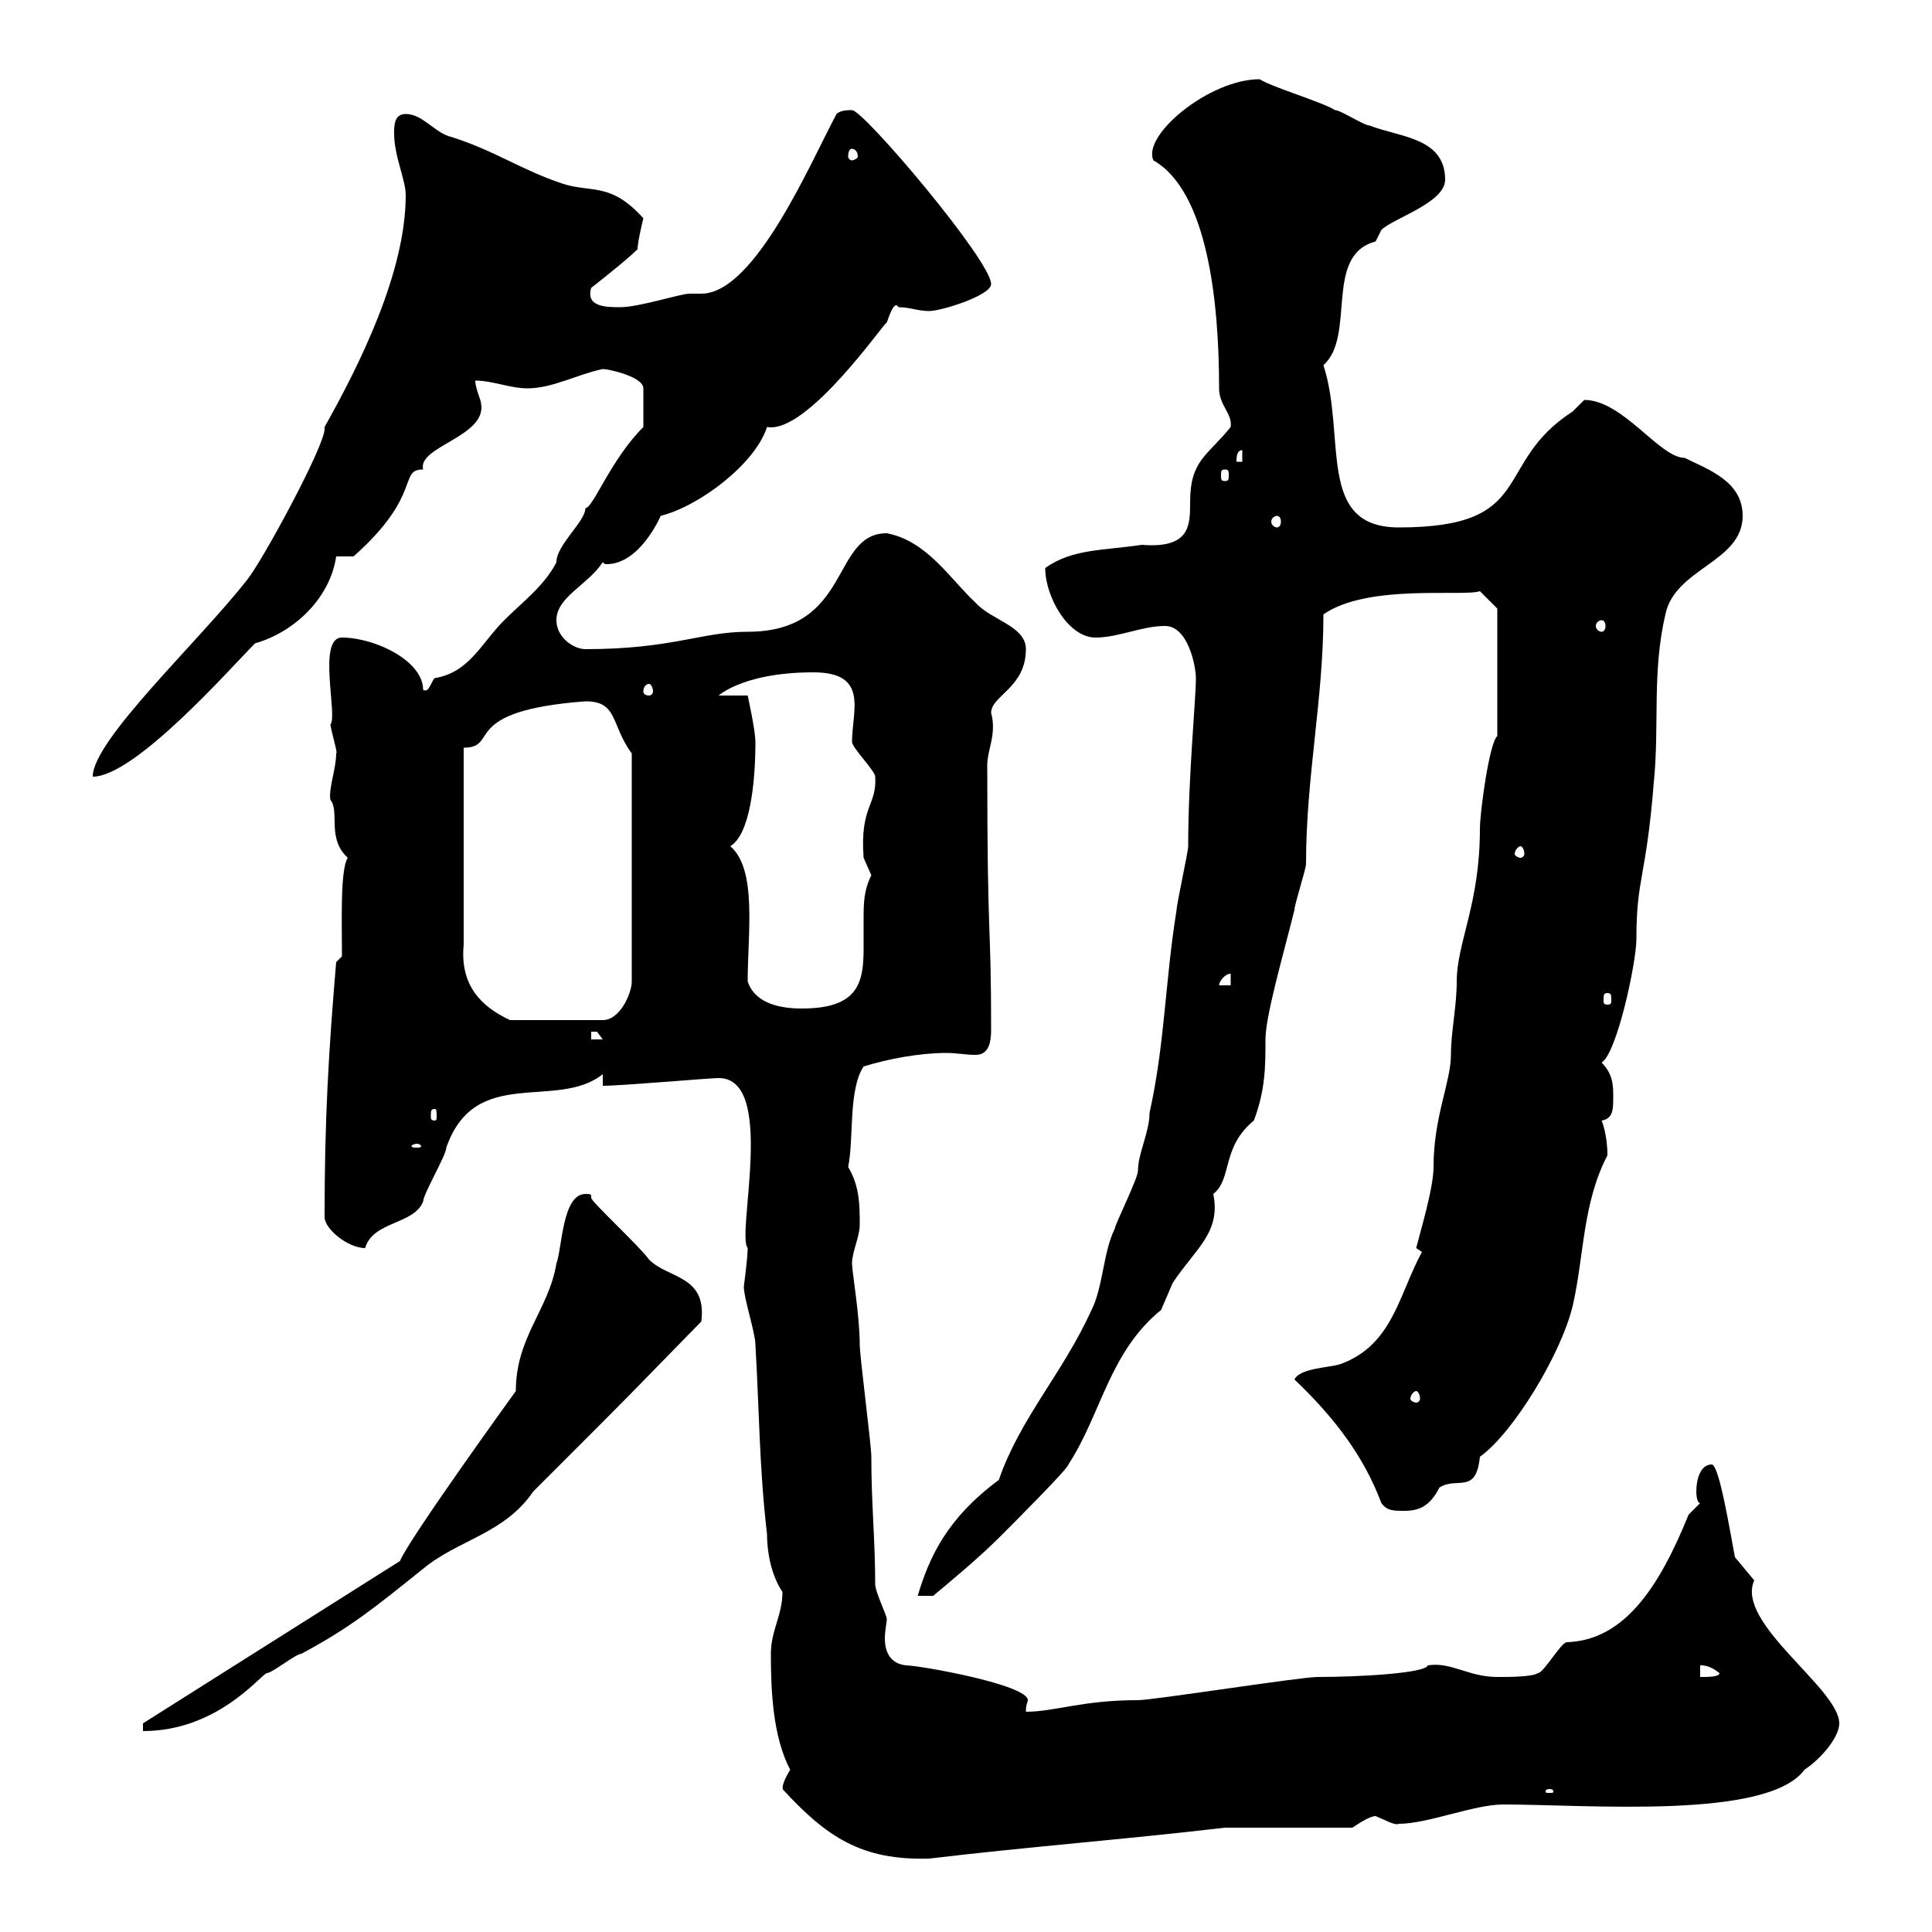 <svg xmlns="http://www.w3.org/2000/svg" xmlns:xlink="http://www.w3.org/1999/xlink" width="300" height="300"><path d="M121.50 277.80C128.40 285.30 133.80 288.90 144.30 288.60C159.30 286.80 174.90 285.60 190.20 283.80L210 283.80C210.90 283.20 212.70 282 213.60 282C215.10 282.60 216.60 283.50 217.20 283.20C221.70 283.20 228.90 280.20 233.40 280.20C246.60 280.20 274.50 282.60 280.20 274.80C282.90 273 285.60 269.70 285.60 267.60C285.60 262.20 269.40 252 272.40 245.40C272.40 245.40 269.40 241.80 269.40 241.80C268.80 238.80 267 227.40 265.80 227.40C264 227.40 263.40 229.80 263.40 231.60C263.40 231.60 263.40 233.40 264 233.40L262.20 235.20C257.70 246.30 252.30 254.70 243.30 255C242.40 255 239.70 259.80 238.80 259.80C237.90 260.40 234.30 260.40 232.50 260.40C228 260.40 225.30 258 221.70 258.60C221.40 259.80 211.20 260.40 204.60 260.40C201.90 260.40 179.10 264 176.70 264C168 264 163.80 265.80 159.30 265.80C159.30 264.60 159.60 264.30 159.60 264C159.60 261.60 142.80 258.60 140.70 258.60C138 258.30 137.40 256.20 137.40 254.40C137.40 253.20 137.70 252 137.70 251.40C137.70 250.80 135.90 247.20 135.90 246C135.90 239.10 135.30 233.70 135.30 226.20C135.30 224.40 133.50 210.60 133.50 208.80C133.50 204.30 132.30 197.40 132.30 196.20C132.30 194.40 133.50 192 133.50 190.20C133.50 187.20 133.50 184.20 131.70 181.20C132.60 177 131.70 169.20 134.10 165.60C138 164.40 142.80 163.50 147 163.50C148.50 163.50 150 163.80 151.50 163.80C153.60 163.80 153.90 161.70 153.90 159.90C153.90 142.20 153.30 147.30 153.30 118.80C153.30 116.40 154.80 114 153.90 110.70C153.90 108 159.30 106.80 159.30 100.80C159.30 97.20 153.90 96.30 151.50 93.60C147.60 90 144 84 137.70 82.80C129 82.80 132.30 98.10 116.10 98.10C108.90 98.10 104.40 100.80 90.90 100.80C89.10 100.80 86.40 99 86.40 96.30C86.40 92.70 91.20 90.90 93.60 87.30C93.90 87.60 93.90 87.60 94.20 87.60C99.90 87.60 103.20 78.60 102.60 80.10C108.60 78.60 117.30 72 119.10 66.30C125.40 67.50 137.70 49.50 137.70 50.10C138 49.20 138.90 46.50 139.50 47.70C141.30 47.70 142.50 48.30 144.30 48.30C146.10 48.30 153.90 45.90 153.90 44.10C153.90 40.50 134.10 17.10 132.30 17.10C131.70 17.10 130.50 17.10 129.90 17.70C126 24.90 117.30 45.60 108.90 45.60C108.30 45.60 108 45.60 107.10 45.60C105.60 45.60 99.30 47.70 96.30 47.70C94.20 47.70 90.90 47.70 91.80 44.70C91.80 44.70 97.20 40.50 99 38.70C99 37.50 99.90 33.90 99.90 33.90C94.80 28.20 91.80 30 87.30 28.50C81 26.40 76.80 23.40 70.20 21.30C67.50 20.70 65.70 17.70 63 17.70C61.20 17.70 61.20 19.50 61.20 20.70C61.20 24.30 63 27.90 63 30.30C63 42.30 55.80 56.70 50.40 66.30C50.40 66.30 50.40 66.30 50.40 66.60C50.40 69.30 40.80 87 38.40 90C30.90 99.60 14.40 114.90 14.40 120.60C21 120.60 36 103.50 39.60 99.90C45.90 98.10 51.30 92.70 52.20 86.40L54.90 86.40C65.70 76.80 61.80 72.90 65.70 72.90C64.80 69.30 75.60 67.80 74.70 62.70C74.70 62.10 73.80 60.30 73.80 59.10C76.50 59.10 79.20 60.30 81.90 60.30C85.80 60.30 89.40 58.20 93.60 57.30C94.50 57.30 99.90 58.50 99.90 60.30L99.90 66.30C94.80 71.40 92.10 78.90 90.90 78.90C90.90 81 86.40 84.60 86.40 87.30C84.60 90.90 81 93.60 78.30 96.30C74.70 99.90 72.90 104.40 67.50 105.30C66.90 105.90 66.60 107.70 65.70 107.10C65.70 102.60 58.20 99 53.10 99C49.20 99 52.50 111.30 51.30 112.50C51.60 114.30 52.50 117 52.20 117C52.20 119.40 51 122.40 51.30 124.20C52.80 126 50.70 130.20 54 133.20C52.80 135 53.10 143.40 53.10 148.50L52.20 149.40C51 163.50 50.40 174 50.40 189C50.40 190.80 54 193.80 56.70 193.80C57.90 189.60 64.20 190.20 65.70 186.60C65.70 185.40 69.30 179.40 69.30 178.20C73.80 165.30 86.40 172.50 93.60 166.80L93.60 168.60C96.60 168.60 110.10 167.40 111.60 167.40C120.60 167.40 114.30 191.70 116.10 193.80C116.10 195.30 115.50 199.80 115.50 199.80C115.50 201.60 117.30 207 117.30 208.80C117.90 219 117.90 228 119.10 238.20C119.10 240.90 119.70 244.50 121.50 247.20C121.50 250.80 119.70 253.20 119.70 256.80C119.70 262.50 120 269.70 122.70 274.80C120.90 277.80 121.80 277.80 121.50 277.80ZM240.60 277.80C241.20 277.80 241.20 278.10 241.20 278.10C241.20 278.40 241.20 278.40 240.60 278.40C240 278.40 240 278.40 240 278.10C240 278.10 240 277.80 240.60 277.80ZM22.20 267.60L22.20 268.80C33.60 268.80 40.20 260.40 41.40 259.80C42.30 259.80 45.90 256.80 46.80 256.80C54.60 252.60 58.20 249.60 65.70 243.60C71.10 239.10 78.30 238.20 82.80 231.60C102.90 211.50 94.20 220.20 108.90 205.20C109.80 198 103.80 198.60 100.80 195.60C99.30 193.50 91.80 186.60 91.80 186C91.80 185.40 91.80 185.40 90.90 185.40C87.30 185.40 87.30 193.80 86.40 196.20C85.20 203.40 80.10 207.60 80.10 216C80.10 216 63.60 238.80 62.10 242.40ZM264 258.60C263.70 258.60 265.20 258.30 267 259.80C267 260.40 265.20 260.40 264 260.40ZM185.70 105.30C185.70 108.60 184.50 120.60 184.50 131.40C184.50 132.30 182.70 140.40 182.70 141.30C180.90 152.40 180.90 162 178.50 172.80C178.50 175.80 176.70 179.10 176.70 181.80C176.70 183 173.10 190.20 173.10 190.80C171.30 194.40 171.30 199.80 169.50 203.40C165 213.30 158.40 220.20 155.10 229.80C147 235.80 144.30 241.80 142.50 247.80L144.90 247.80C146.70 246.30 151.80 242.10 155.10 238.80C157.50 236.40 165.90 228 165.90 227.40C171 219.60 172.20 210 180.30 203.40C180.30 203.40 182.10 199.20 182.10 199.20C185.70 193.80 189.60 191.40 188.40 185.40C191.40 183 189.60 178.20 194.70 174C196.50 169.20 196.50 165.60 196.50 161.40C196.50 157.80 199.20 148.50 201 141.30C201 140.40 202.80 135 202.80 134.10C202.80 120.60 205.50 108.60 205.50 95.40C212.40 90.60 227.10 92.70 229.80 91.80L232.50 94.50L232.50 114.30C231.30 115.20 229.80 126 229.80 128.70C229.80 140.40 226.20 146.40 226.20 152.40C226.20 156.30 225.30 160.20 225.30 163.80C225.30 168 222.60 173.40 222.60 181.20C222.60 184.50 220.50 191.40 219.90 193.80C219.90 193.80 220.80 194.40 220.80 194.40C217.20 201 216.30 208.80 208.20 211.80C206.40 212.40 201.90 212.40 201 214.20C207.30 220.20 211.80 226.20 214.50 233.40C215.40 234.60 216.30 234.60 218.10 234.60C220.20 234.60 222 234 223.50 231C226.20 229.20 229.20 232.20 229.80 226.20C234.90 222.60 242.40 210.30 244.20 202.80C246 195 245.70 186.90 249.60 179.40C249.60 176.10 248.70 174 248.70 174C250.50 173.70 250.50 172.20 250.50 170.40C250.50 168.60 250.50 166.80 248.70 165C251.10 163.50 254.10 149.40 254.10 145.80C254.10 136.20 255.60 136.50 256.80 121.50C257.70 112.50 256.50 104.40 258.60 95.40C260.10 88.20 270.60 87.30 270.60 80.10C270.60 74.70 265.20 72.90 261.60 71.10C257.70 71.10 252 62.10 246 62.10C246 62.10 244.20 63.90 244.20 63.90C231.60 72 238.80 81.90 217.20 81.90C204.30 81.90 209.10 67.80 205.50 56.70C210.60 52.20 205.50 39.60 213.60 37.50C213.60 37.50 214.50 35.70 214.50 35.70C216.30 33.90 224.40 31.50 224.40 27.90C224.40 21.30 217.20 21.30 212.70 19.50C211.80 19.50 208.20 17.10 207.30 17.10C205.50 15.90 197.40 13.50 195.60 12.30C187.80 12.30 177.30 21 179.10 24.90C187.50 29.70 189.30 46.80 189.30 60.30C189.30 63 191.40 64.20 191.10 66.30C187.50 70.80 184.80 71.40 184.80 78C184.80 81.60 184.80 85.20 177.30 84.60C171.30 85.50 166.50 85.20 162.30 88.20C162.30 92.70 165.90 99 170.10 99C173.70 99 177.30 97.20 180.90 97.20C184.50 97.20 185.70 103.50 185.70 105.30ZM219.90 216C220.20 216 220.50 216.60 220.50 217.20C220.50 217.50 220.20 217.80 219.90 217.80C219.60 217.80 219 217.50 219 217.20C219 216.60 219.60 216 219.90 216ZM64.80 177.60C65.10 177.60 65.40 177.90 65.40 177.90C65.40 178.20 65.10 178.20 64.80 178.20C64.20 178.20 63.90 178.20 63.90 177.90C63.90 177.90 64.20 177.60 64.80 177.60ZM67.50 172.20C67.80 172.20 67.80 172.50 67.80 173.40C67.80 173.70 67.80 174 67.50 174C66.90 174 66.90 173.70 66.90 173.40C66.90 172.50 66.90 172.20 67.50 172.20ZM91.80 160.20C91.80 160.20 91.80 160.20 92.70 160.20C92.70 160.20 93.60 161.40 93.60 161.40L91.80 161.40ZM72 116.10C77.70 116.10 71.10 110.40 90.90 108.90C96 108.90 94.80 112.50 98.10 117L98.10 152.40C98.10 154.20 96.30 158.40 93.60 158.40L79.20 158.40C74.70 156.30 71.40 153 72 146.70ZM116.10 152.40C116.10 144.90 117.60 135 113.40 131.40C116.40 129.60 117.30 121.80 117.30 115.20C117.30 113.40 116.10 108 116.10 108L111.60 108C111 108.60 114.60 104.40 126.30 104.40C135 104.40 132.30 110.40 132.30 115.20C132.30 116.10 135.90 119.70 135.90 120.60C136.20 125.10 133.50 125.10 134.10 133.20C134.10 133.20 135.30 135.90 135.30 135.90C134.10 138.30 134.10 140.40 134.10 142.80C134.10 144 134.10 145.80 134.10 147.30C134.10 152.70 133.20 156.60 124.50 156.60C121.50 156.60 117.30 156 116.10 152.40ZM249.60 154.20C250.20 154.20 250.20 154.50 250.20 155.40C250.20 155.70 250.20 156 249.60 156C249 156 249 155.70 249 155.40C249 154.50 249 154.20 249.60 154.20ZM191.10 151.20L191.10 153L189.30 153C189.30 152.40 190.20 151.20 191.10 151.20ZM236.10 131.40C236.40 131.40 236.70 132 236.70 132.60C236.70 132.90 236.40 133.20 236.10 133.20C235.80 133.20 235.20 132.90 235.20 132.60C235.20 132 235.80 131.40 236.10 131.40ZM100.80 106.20C101.10 106.20 101.40 106.80 101.40 107.40C101.40 107.70 101.10 108 100.80 108C100.20 108 99.90 107.70 99.90 107.40C99.90 106.80 100.20 106.20 100.80 106.20ZM248.70 96.30C249 96.30 249.30 96.60 249.30 97.20C249.30 97.80 249 98.10 248.70 98.10C248.40 98.10 247.80 97.80 247.80 97.20C247.80 96.60 248.40 96.30 248.70 96.30ZM198.30 80.10C198.60 80.10 198.90 80.40 198.90 81C198.90 81.60 198.60 81.90 198.30 81.90C198 81.90 197.40 81.60 197.40 81C197.40 80.40 198 80.10 198.30 80.10ZM190.20 72.90C190.80 72.90 190.80 73.20 190.80 73.80C190.80 74.40 190.80 74.70 190.20 74.70C189.60 74.70 189.60 74.40 189.60 73.80C189.60 73.20 189.60 72.90 190.20 72.90ZM192.90 69.90L192.90 71.70L192 71.70C192 71.10 192 69.90 192.90 69.90ZM132.30 23.10C132.60 23.10 133.20 23.40 133.20 24.30C133.20 24.60 132.60 24.90 132.30 24.90C132 24.90 131.70 24.60 131.70 24.30C131.70 23.40 132 23.10 132.30 23.10Z"/></svg>
